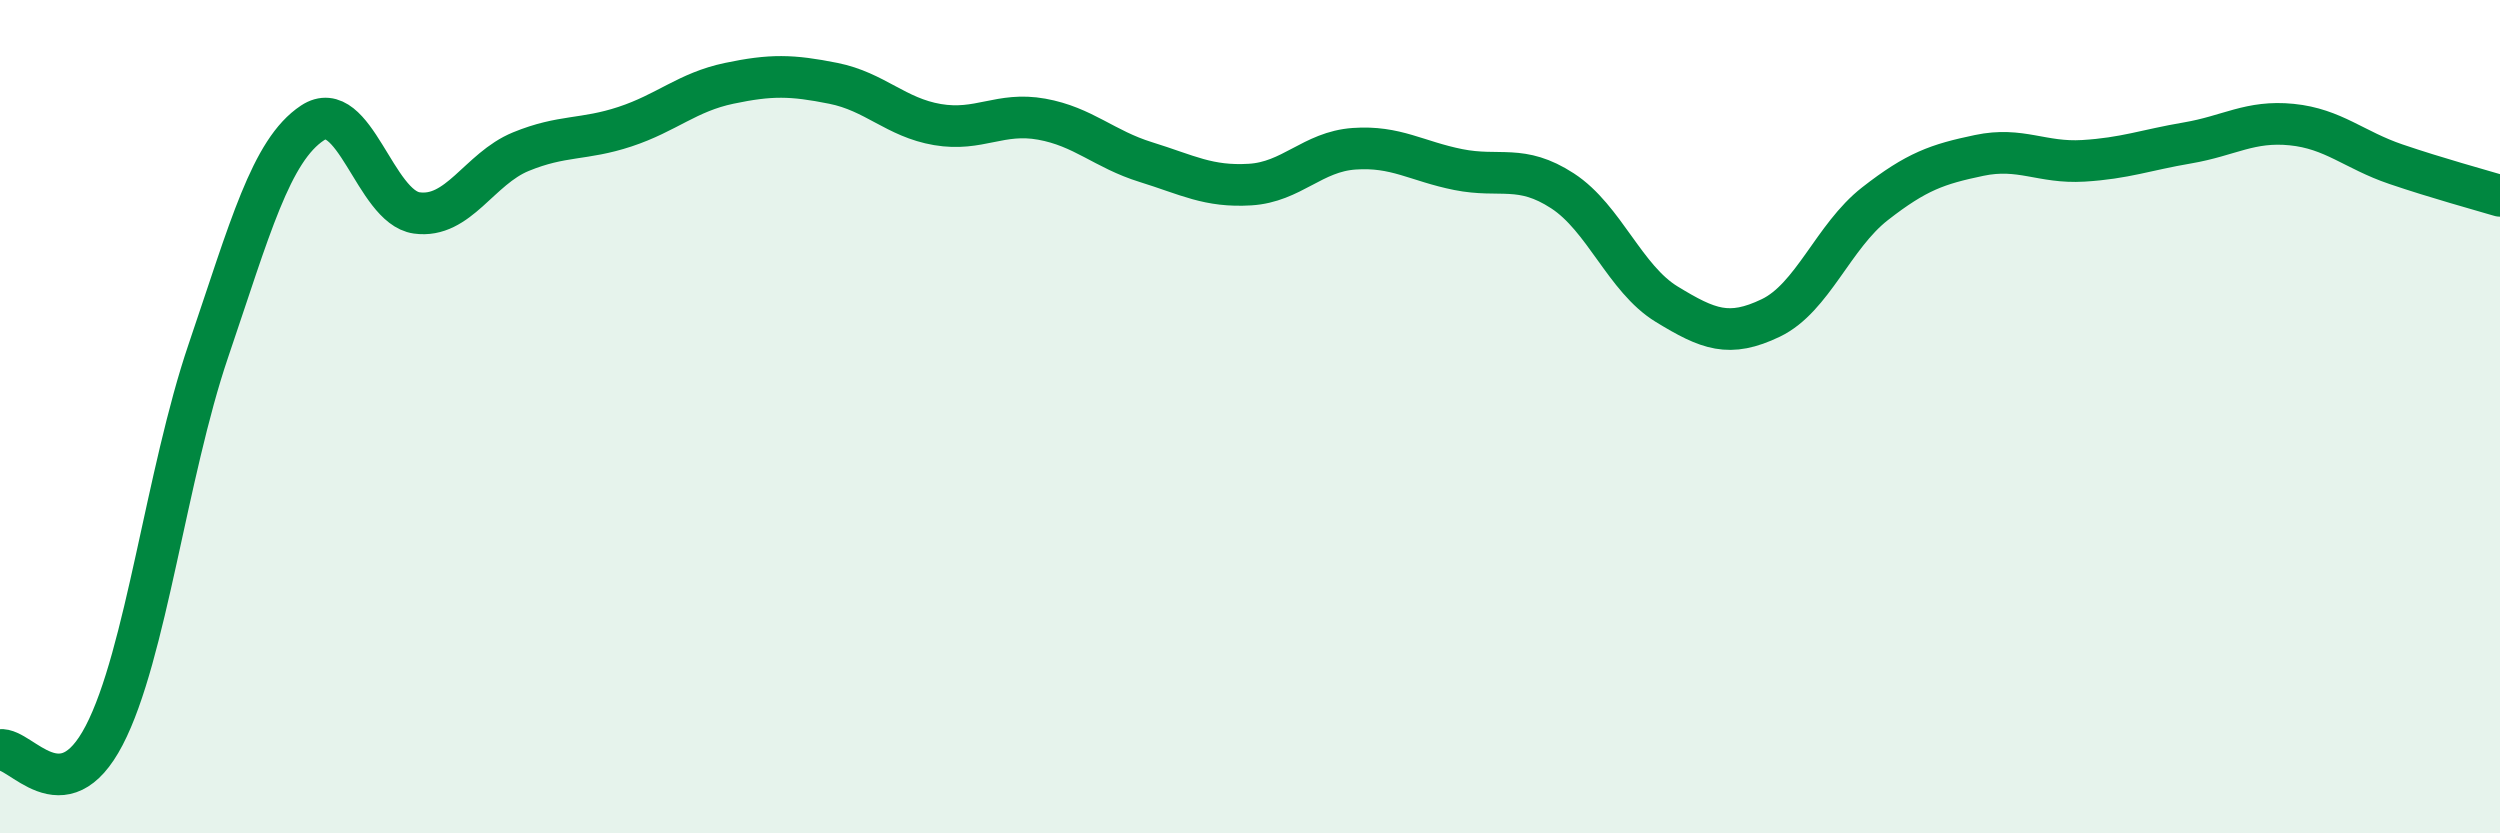 
    <svg width="60" height="20" viewBox="0 0 60 20" xmlns="http://www.w3.org/2000/svg">
      <path
        d="M 0,18 C 0.5,17.93 1.5,19.57 2.5,17.65 C 3.5,15.73 4,11.36 5,8.42 C 6,5.48 6.5,3.61 7.5,2.95 C 8.5,2.29 9,4.97 10,5.11 C 11,5.25 11.5,4.05 12.5,3.64 C 13.5,3.23 14,3.37 15,3.04 C 16,2.71 16.5,2.21 17.5,2 C 18.5,1.79 19,1.8 20,2 C 21,2.2 21.5,2.82 22.5,2.99 C 23.5,3.16 24,2.68 25,2.86 C 26,3.04 26.5,3.58 27.5,3.89 C 28.5,4.2 29,4.49 30,4.43 C 31,4.37 31.5,3.64 32.5,3.57 C 33.5,3.5 34,3.87 35,4.07 C 36,4.27 36.5,3.93 37.5,4.58 C 38.5,5.23 39,6.69 40,7.3 C 41,7.91 41.5,8.11 42.5,7.63 C 43.5,7.15 44,5.67 45,4.89 C 46,4.11 46.5,3.94 47.5,3.73 C 48.5,3.52 49,3.92 50,3.86 C 51,3.8 51.5,3.6 52.5,3.43 C 53.5,3.26 54,2.89 55,2.99 C 56,3.09 56.5,3.6 57.5,3.94 C 58.5,4.28 59.5,4.55 60,4.7L60 20L0 20Z"
        fill="#008740"
        opacity="0.1"
        stroke-linecap="round"
        stroke-linejoin="round"
      />
      <path
        d="M 0,18 C 0.5,17.93 1.5,19.57 2.5,17.65 C 3.5,15.73 4,11.36 5,8.42 C 6,5.48 6.5,3.61 7.5,2.95 C 8.5,2.29 9,4.97 10,5.11 C 11,5.25 11.5,4.05 12.5,3.64 C 13.5,3.23 14,3.37 15,3.04 C 16,2.71 16.5,2.21 17.5,2 C 18.5,1.79 19,1.8 20,2 C 21,2.2 21.5,2.82 22.5,2.99 C 23.5,3.16 24,2.68 25,2.86 C 26,3.04 26.5,3.58 27.5,3.89 C 28.5,4.2 29,4.49 30,4.43 C 31,4.37 31.5,3.64 32.5,3.57 C 33.5,3.5 34,3.87 35,4.07 C 36,4.27 36.5,3.93 37.5,4.58 C 38.5,5.23 39,6.69 40,7.3 C 41,7.91 41.5,8.11 42.5,7.63 C 43.5,7.15 44,5.67 45,4.89 C 46,4.11 46.5,3.94 47.5,3.73 C 48.5,3.52 49,3.92 50,3.86 C 51,3.8 51.5,3.6 52.5,3.43 C 53.5,3.26 54,2.89 55,2.99 C 56,3.09 56.5,3.6 57.5,3.94 C 58.5,4.28 59.5,4.55 60,4.7"
        stroke="#008740"
        stroke-width="1"
        fill="none"
        stroke-linecap="round"
        stroke-linejoin="round"
      />
    </svg>
  